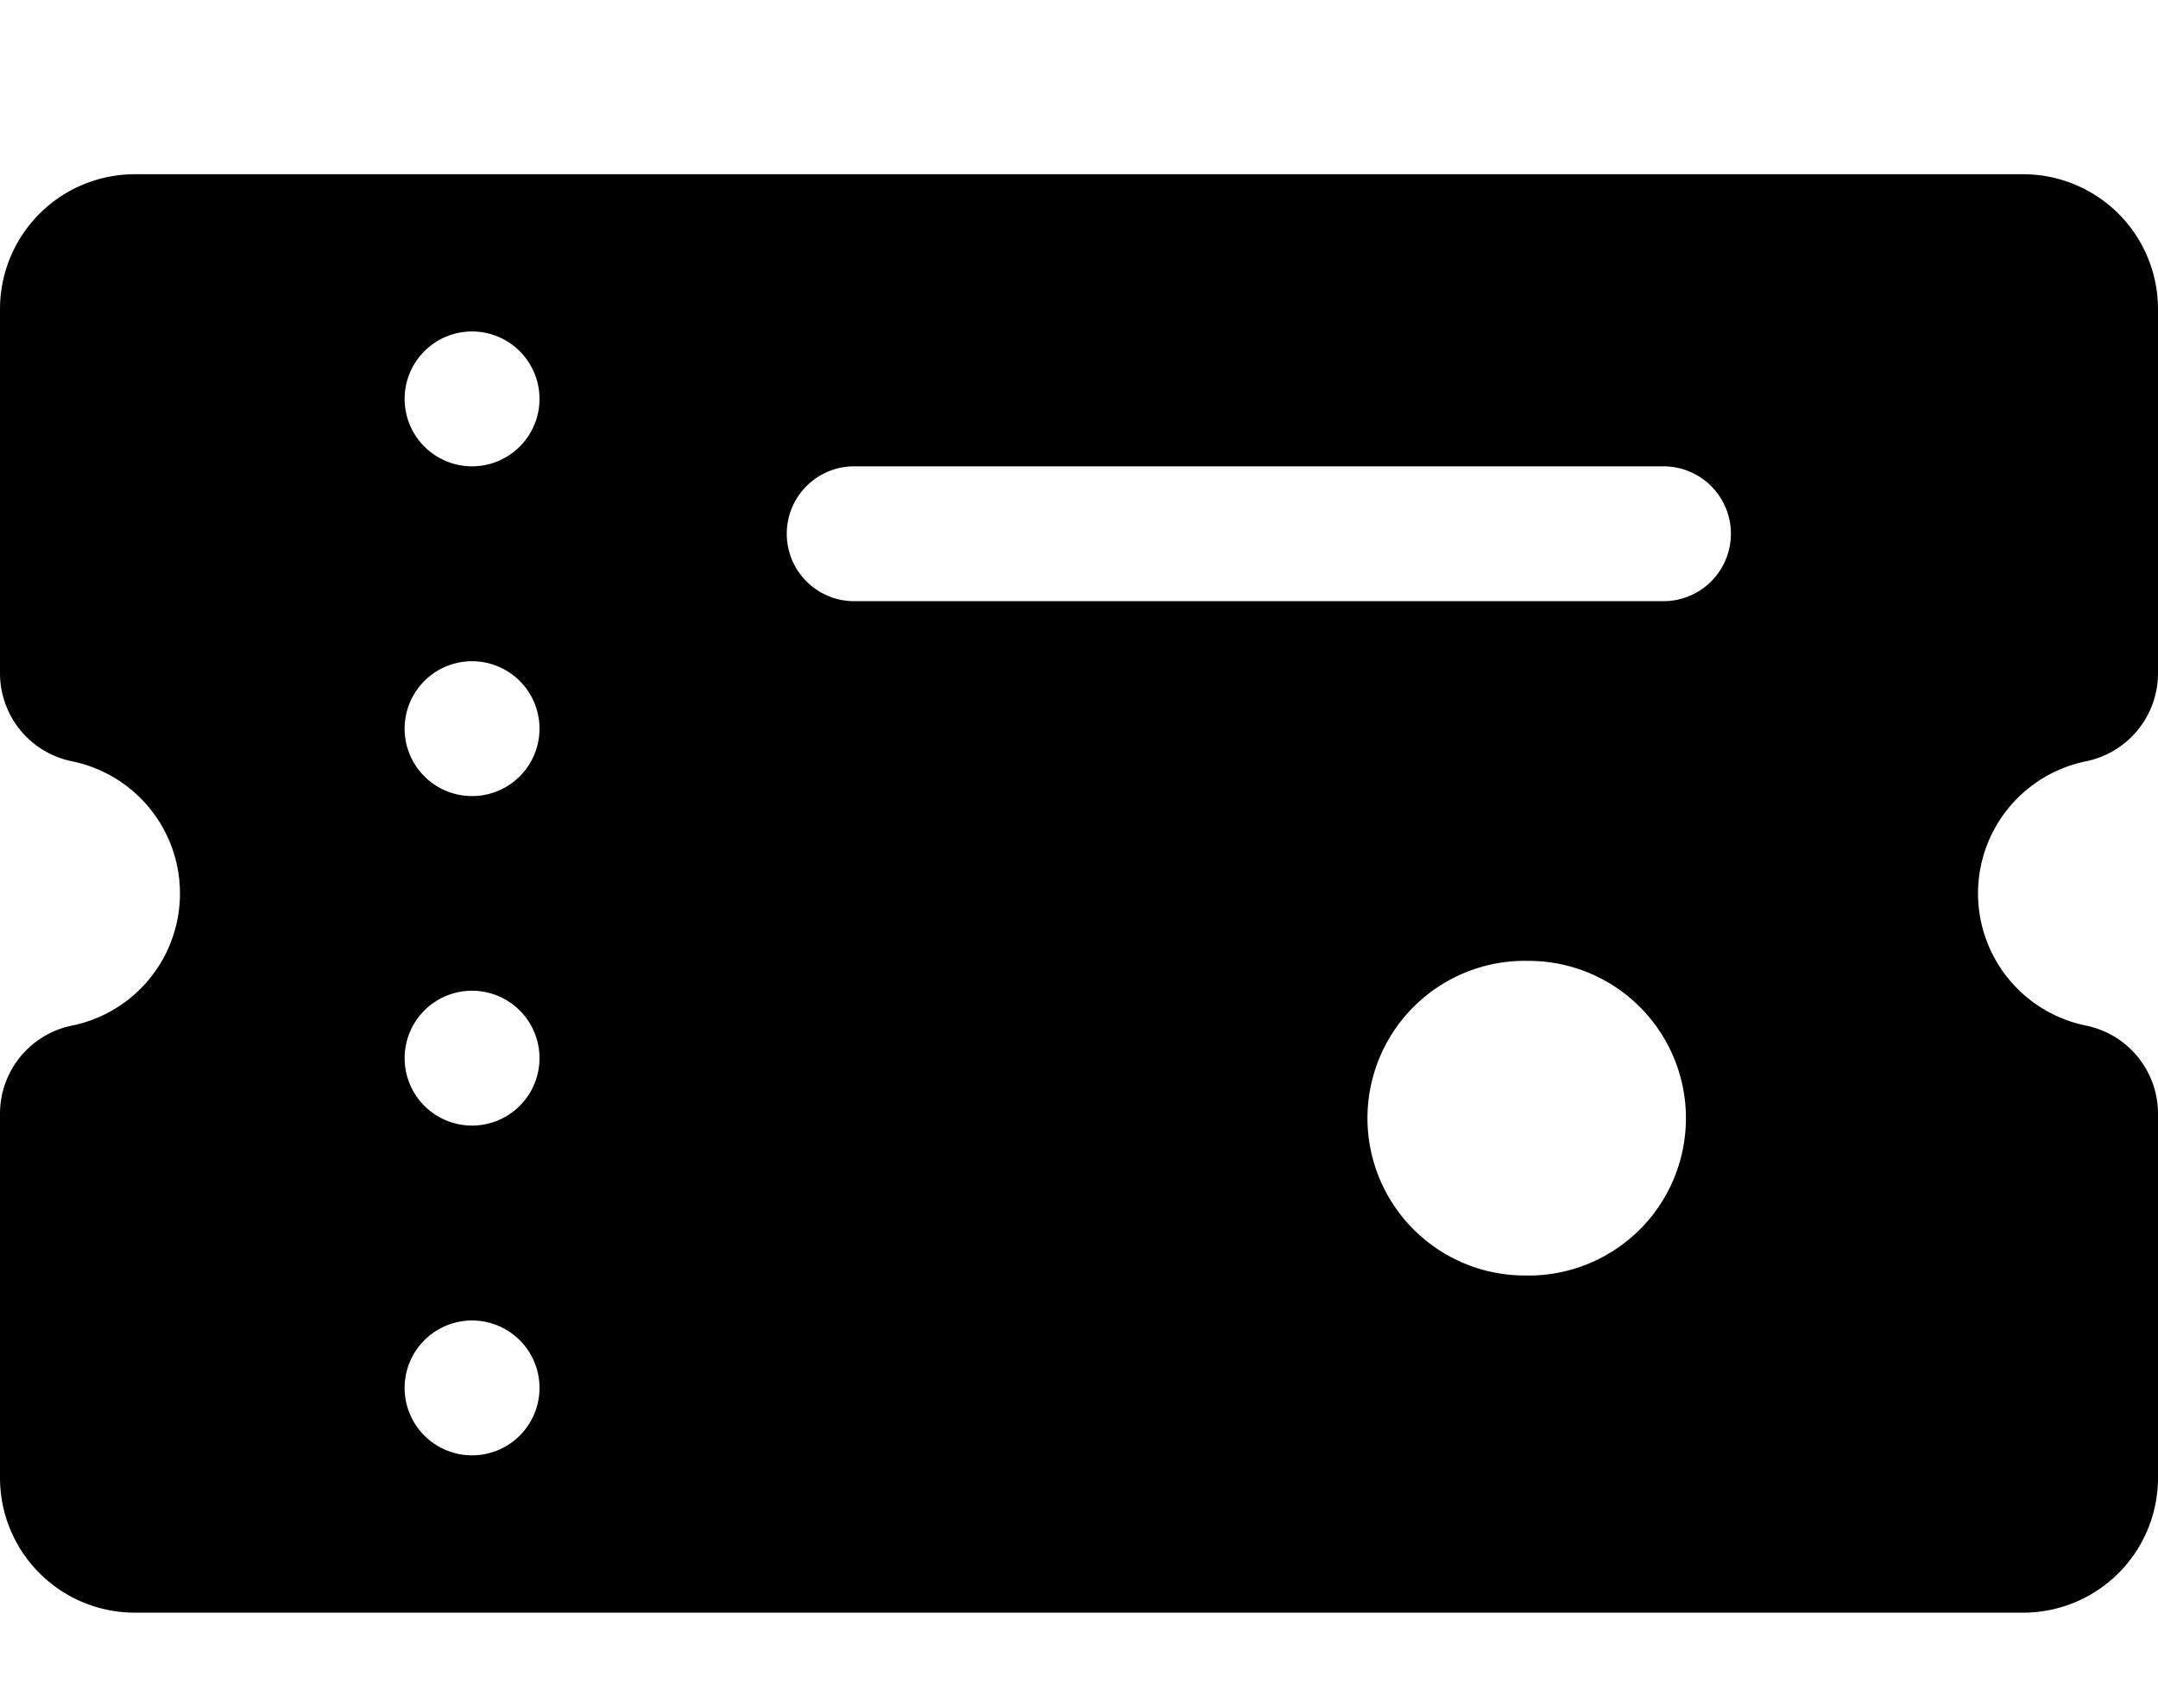 <svg xmlns="http://www.w3.org/2000/svg" width="24" height="19" viewBox="0 0 24 17"><path d="M23.2 7.468a1 1 0 0 0 .8-.98v-4.05a1.5 1.5 0 0 0-1.5-1.5h-21a1.5 1.5 0 0 0-1.5 1.5v4.05a1 1 0 0 0 .8.98 1.5 1.5 0 0 1 0 2.94 1 1 0 0 0-.8.98v4.05a1.5 1.5 0 0 0 1.5 1.5h21a1.5 1.5 0 0 0 1.5-1.5v-4.05a1 1 0 0 0-.8-.98 1.5 1.5 0 0 1 0-2.94Zm-17.95 7.72a.75.75 0 1 1 0-1.5.75.75 0 0 1 0 1.5Zm0-3.668a.75.75 0 1 1 0-1.5.75.75 0 0 1 0 1.5Zm0-3.665a.75.75 0 1 1 0-1.5.75.75 0 0 1 0 1.5Zm0-3.668a.75.75 0 1 1 0-1.5.75.75 0 0 1 0 1.5Zm11.75 9a1.75 1.75 0 1 1 0-3.499 1.75 1.75 0 0 1 0 3.5Zm1.5-7.5h-9a.75.75 0 0 1 0-1.5h9a.75.75 0 1 1 0 1.5Z"/></svg>